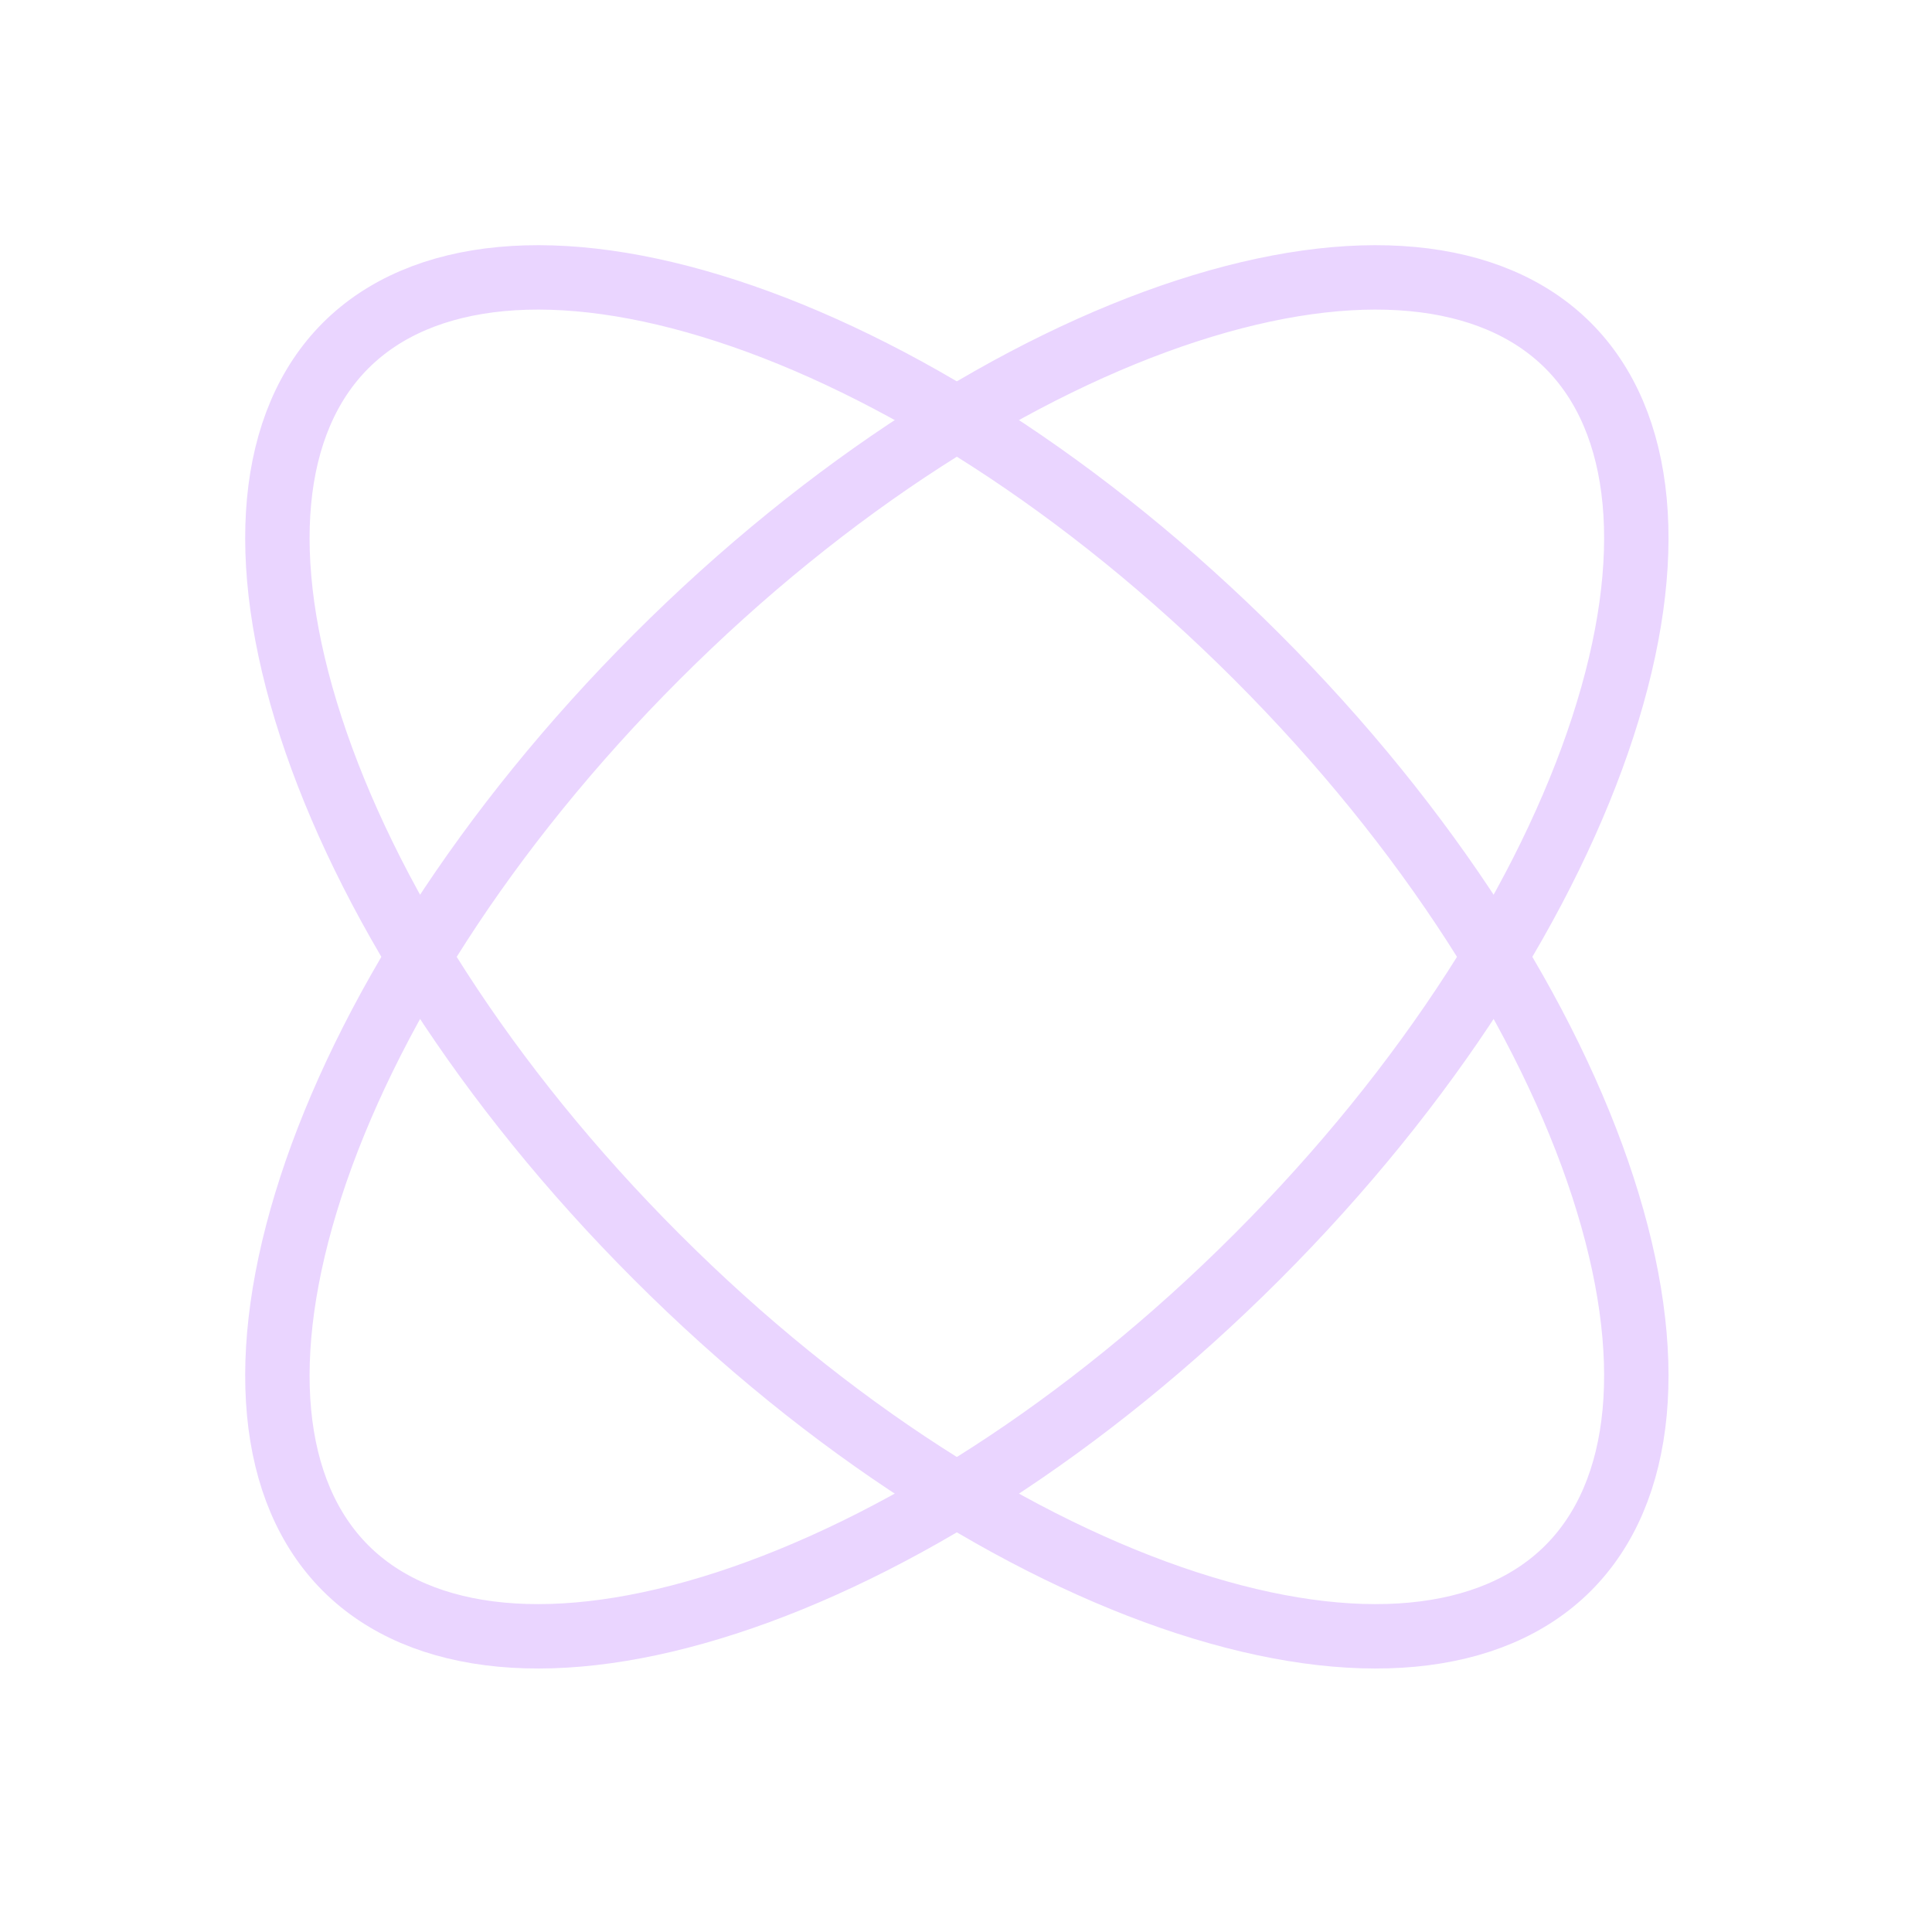 <?xml version="1.0" encoding="UTF-8"?> <svg xmlns="http://www.w3.org/2000/svg" width="90" height="90" viewBox="0 0 90 90" fill="none"> <path d="M73.049 16.099C76.593 19.644 77.231 25.974 74.666 33.859C72.13 41.657 66.576 50.528 58.552 58.552C50.528 66.576 41.657 72.13 33.859 74.666C25.974 77.231 19.644 76.593 16.099 73.049C12.555 69.504 11.917 63.174 14.482 55.289C17.018 47.491 22.572 38.62 30.596 30.596C38.62 22.572 47.491 17.018 55.289 14.482C63.174 11.917 69.504 12.555 73.049 16.099Z" stroke="#EAD5FF" stroke-width="3"></path> <path d="M16.099 16.099C12.555 19.644 11.917 25.974 14.482 33.859C17.018 41.657 22.572 50.528 30.596 58.552C38.62 66.576 47.491 72.13 55.289 74.666C63.174 77.231 69.504 76.593 73.049 73.049C76.593 69.504 77.231 63.174 74.666 55.289C72.13 47.491 66.576 38.62 58.552 30.596C50.527 22.572 41.657 17.018 33.859 14.482C25.974 11.917 19.644 12.555 16.099 16.099Z" stroke="#EAD5FF" stroke-width="3"></path> </svg> 